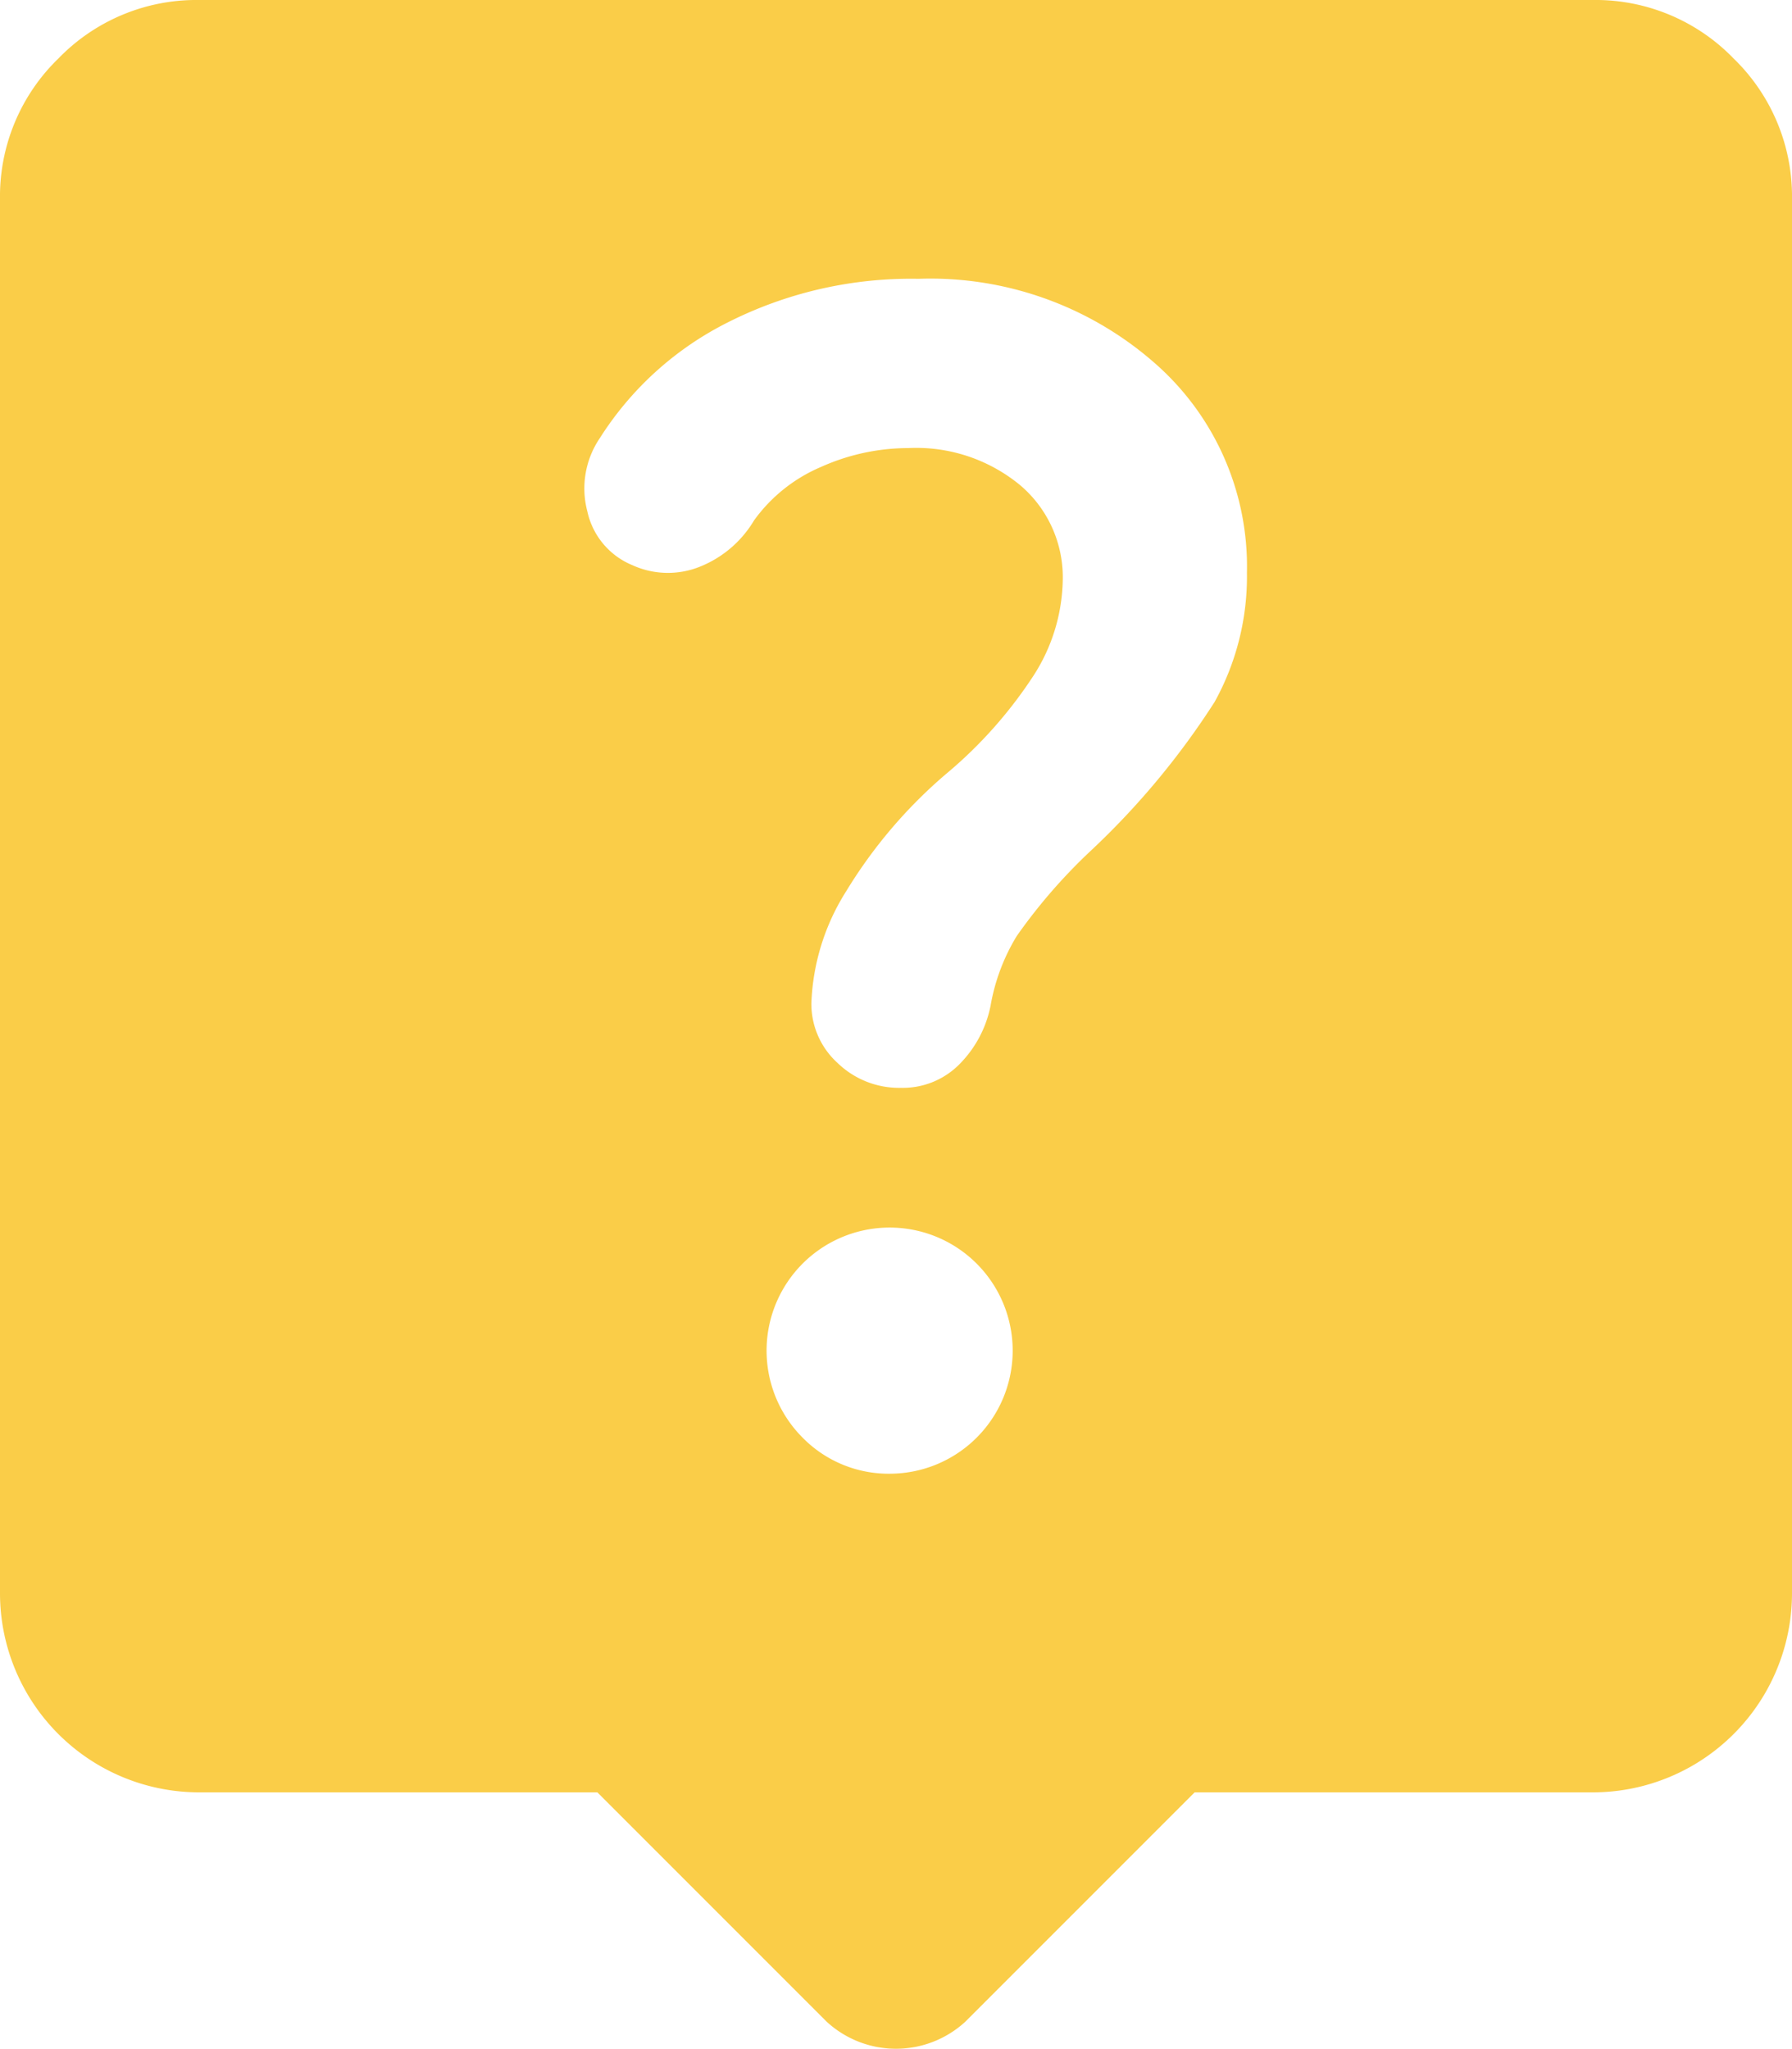 <svg xmlns="http://www.w3.org/2000/svg" width="18" height="20.575" viewBox="0 0 18 20.575">
  <path id="live_help_FILL1_wght400_GRAD0_opsz24" d="M11.3,22.3,9,20H5a2,2,0,0,1-2-2V4a1.928,1.928,0,0,1,.587-1.413A1.928,1.928,0,0,1,5,2H19a1.928,1.928,0,0,1,1.413.587A1.928,1.928,0,0,1,21,4V18a2,2,0,0,1-2,2H15l-2.3,2.3a1.028,1.028,0,0,1-1.4,0Zm.65-5.5a1.236,1.236,0,1,0-.888-.362,1.21,1.21,0,0,0,.888.362Zm1-4.7a2,2,0,0,1,.263-.7,5.537,5.537,0,0,1,.737-.85,7.854,7.854,0,0,0,1.25-1.5,2.6,2.6,0,0,0,.325-1.3,2.713,2.713,0,0,0-.937-2.113A3.417,3.417,0,0,0,12.225,4.8a4.076,4.076,0,0,0-1.913.437A3.241,3.241,0,0,0,9.025,6.4a.9.9,0,0,0-.125.737.757.757,0,0,0,.45.538.861.861,0,0,0,.688.013,1.116,1.116,0,0,0,.537-.463,1.6,1.6,0,0,1,.675-.537,2.142,2.142,0,0,1,.875-.188,1.638,1.638,0,0,1,1.125.375,1.212,1.212,0,0,1,.425.95,1.824,1.824,0,0,1-.287.95,4.457,4.457,0,0,1-.888,1,4.88,4.88,0,0,0-1,1.175,2.252,2.252,0,0,0-.35,1.125.8.8,0,0,0,.263.6.889.889,0,0,0,.637.25.8.8,0,0,0,.587-.237,1.153,1.153,0,0,0,.313-.588Z" transform="translate(-3 -2)" fill="#facd48"/>
</svg>
